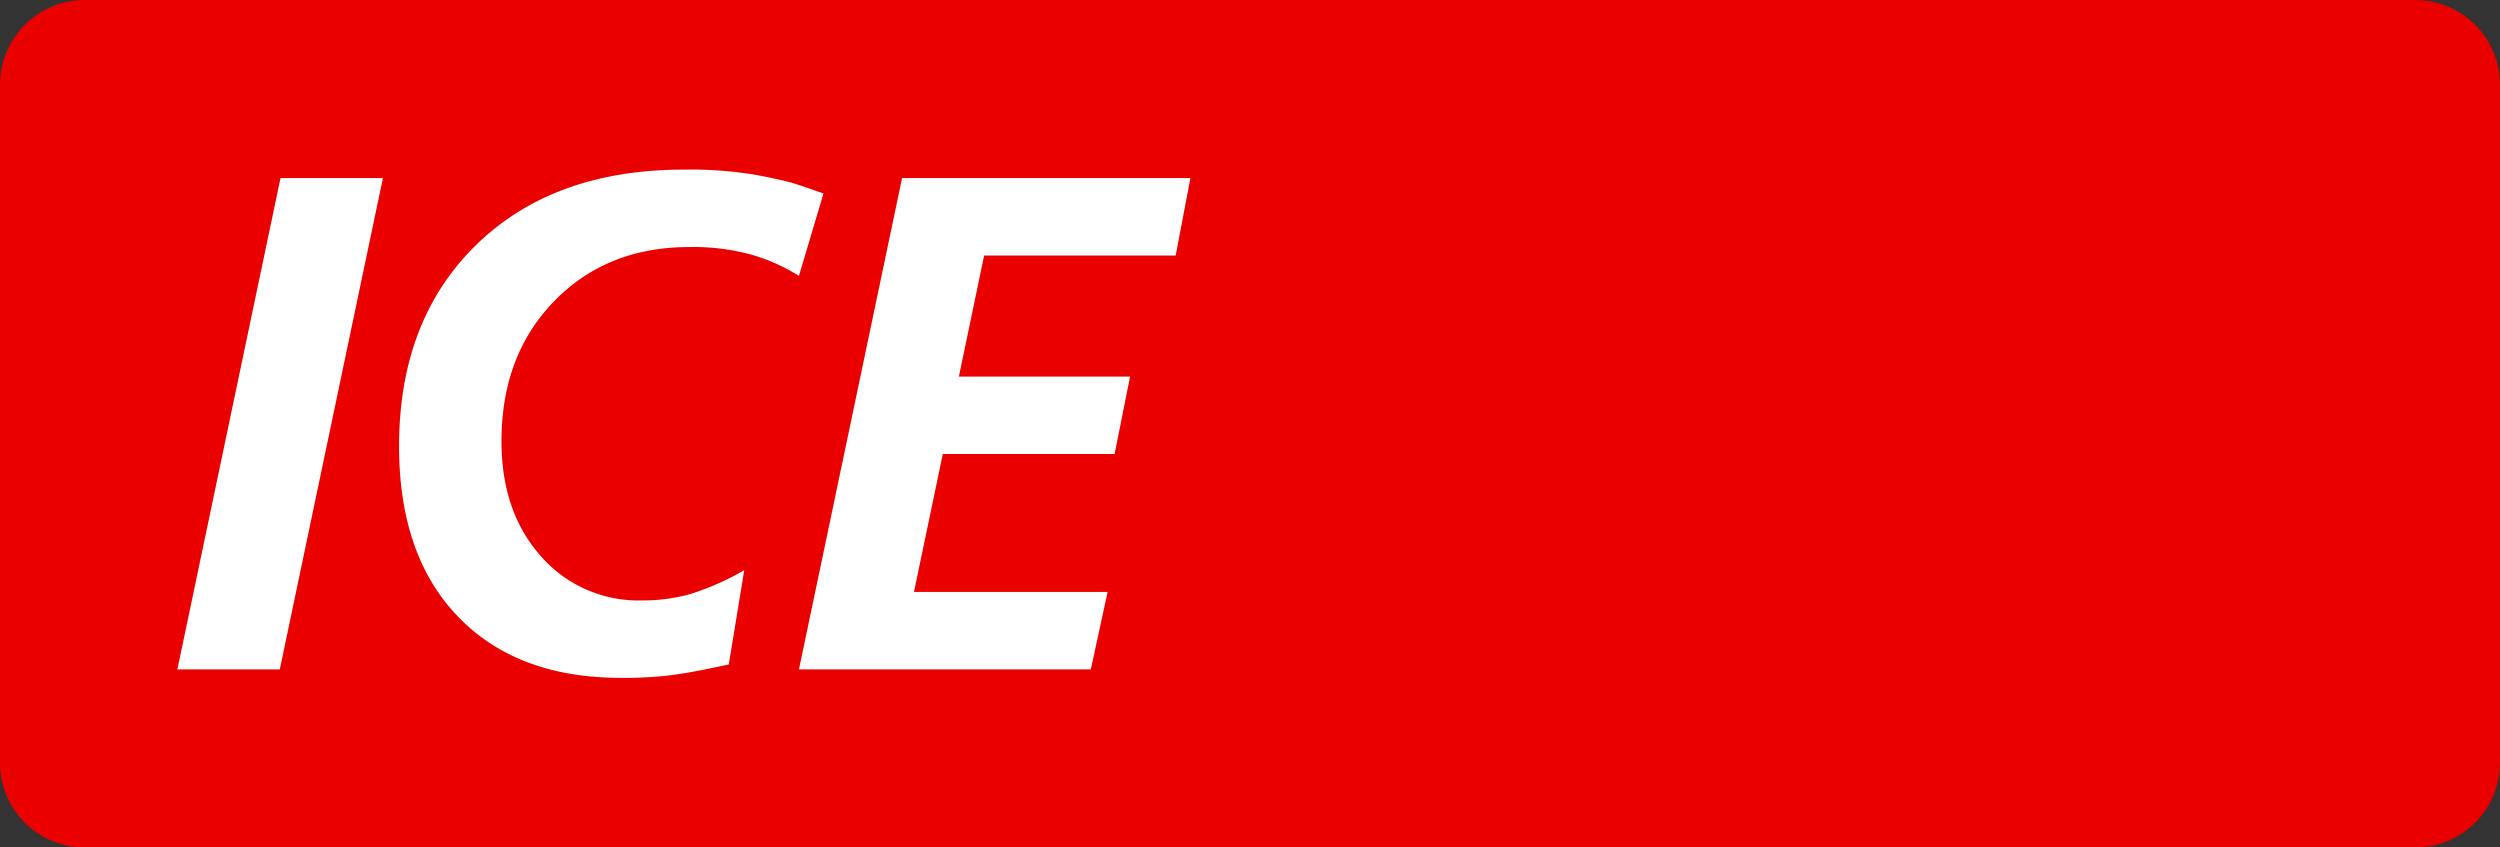 <svg class="color-immutable" width="59" height="20" viewBox="0 0 59 20" fill="none" xmlns="http://www.w3.org/2000/svg"><rect x="0" y="0" width="59" height="20" fill="#333333" stroke="none"/><path fill-rule="evenodd" clip-rule="evenodd" d="M2 0a2 2 0 0 0-2 2v16a2 2 0 0 0 2 2h55a2 2 0 0 0 2-2V2a2 2 0 0 0-2-2H2Z" fill="#EB0000"/><path fill-rule="evenodd" clip-rule="evenodd" d="M18.855 6.511a4.403 4.403 0 0 0-1.11-.498 5.199 5.199 0 0 0-1.473-.183c-1.302 0-2.367.427-3.195 1.28-.828.852-1.242 1.954-1.242 3.305 0 1.108.309 2.01.927 2.708a3.058 3.058 0 0 0 2.4 1.047c.381.002.76-.048 1.127-.15.444-.14.872-.329 1.275-.564l-.365 2.226c-.154.033-.37.077-.645.133-.276.055-.55.1-.82.132a9.31 9.31 0 0 1-1.084.05c-1.634 0-2.914-.482-3.841-1.445-.928-.964-1.391-2.304-1.391-4.02 0-1.983.607-3.567 1.82-4.752 1.215-1.185 2.849-1.777 4.902-1.777a9.38 9.38 0 0 1 1.697.124c.436.083.734.15.894.2.16.05.394.13.703.24l-.579 1.944ZM6.62 4.202h2.417L6.603 15.798H4.186L6.62 4.202Zm21.474 0h-6.805l-2.434 11.596h6.888l.397-1.828h-4.57l.68-3.256h4.055l.365-1.827h-4.04l.596-2.857h4.52l.348-1.828Z" fill="#fff"/></svg>
